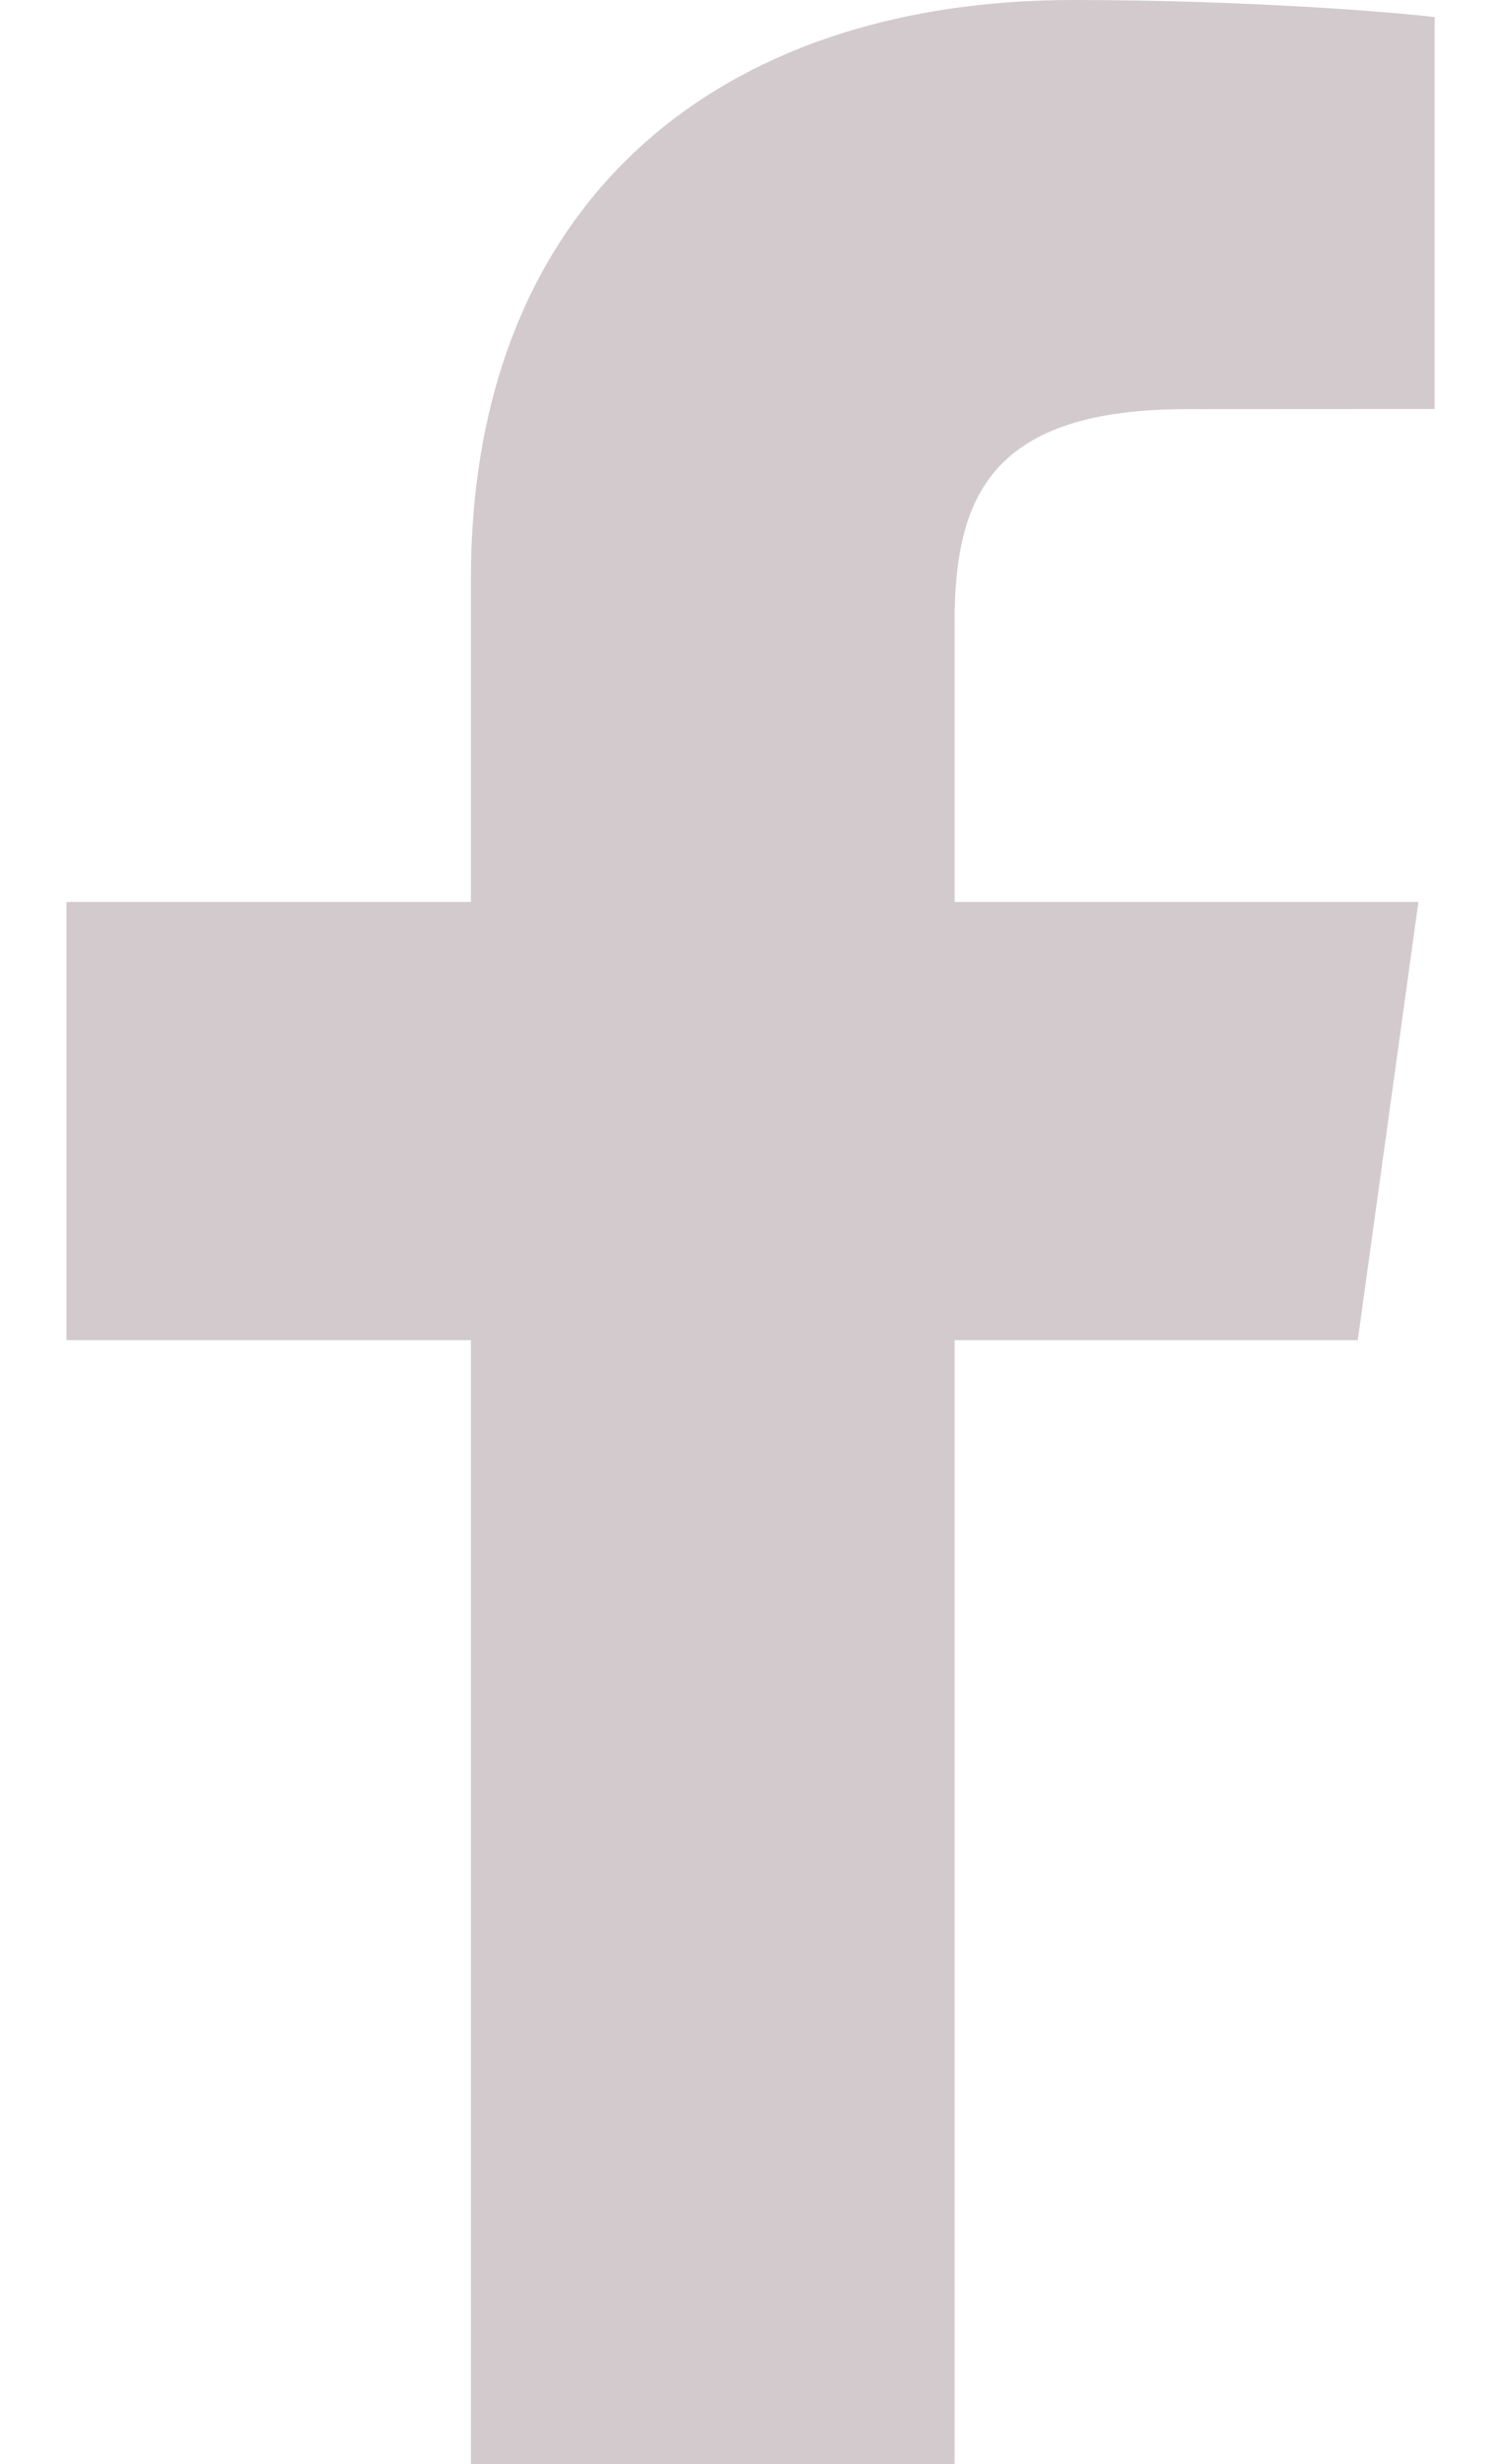 <?xml version="1.0"?>
<svg xmlns="http://www.w3.org/2000/svg" width="11" height="18" viewBox="0 0 11 18" fill="none">
<path fill-rule="evenodd" clip-rule="evenodd" d="M6.977 18V9.79H9.924L10.367 6.589H6.977V4.546C6.977 3.62 7.251 2.989 8.674 2.989L10.486 2.988V0.125C10.172 0.087 9.097 0 7.845 0C5.231 0 3.442 1.491 3.442 4.229V6.589H0.486V9.79H3.442V18H6.977Z" fill="#D2CACC"/>
</svg>
